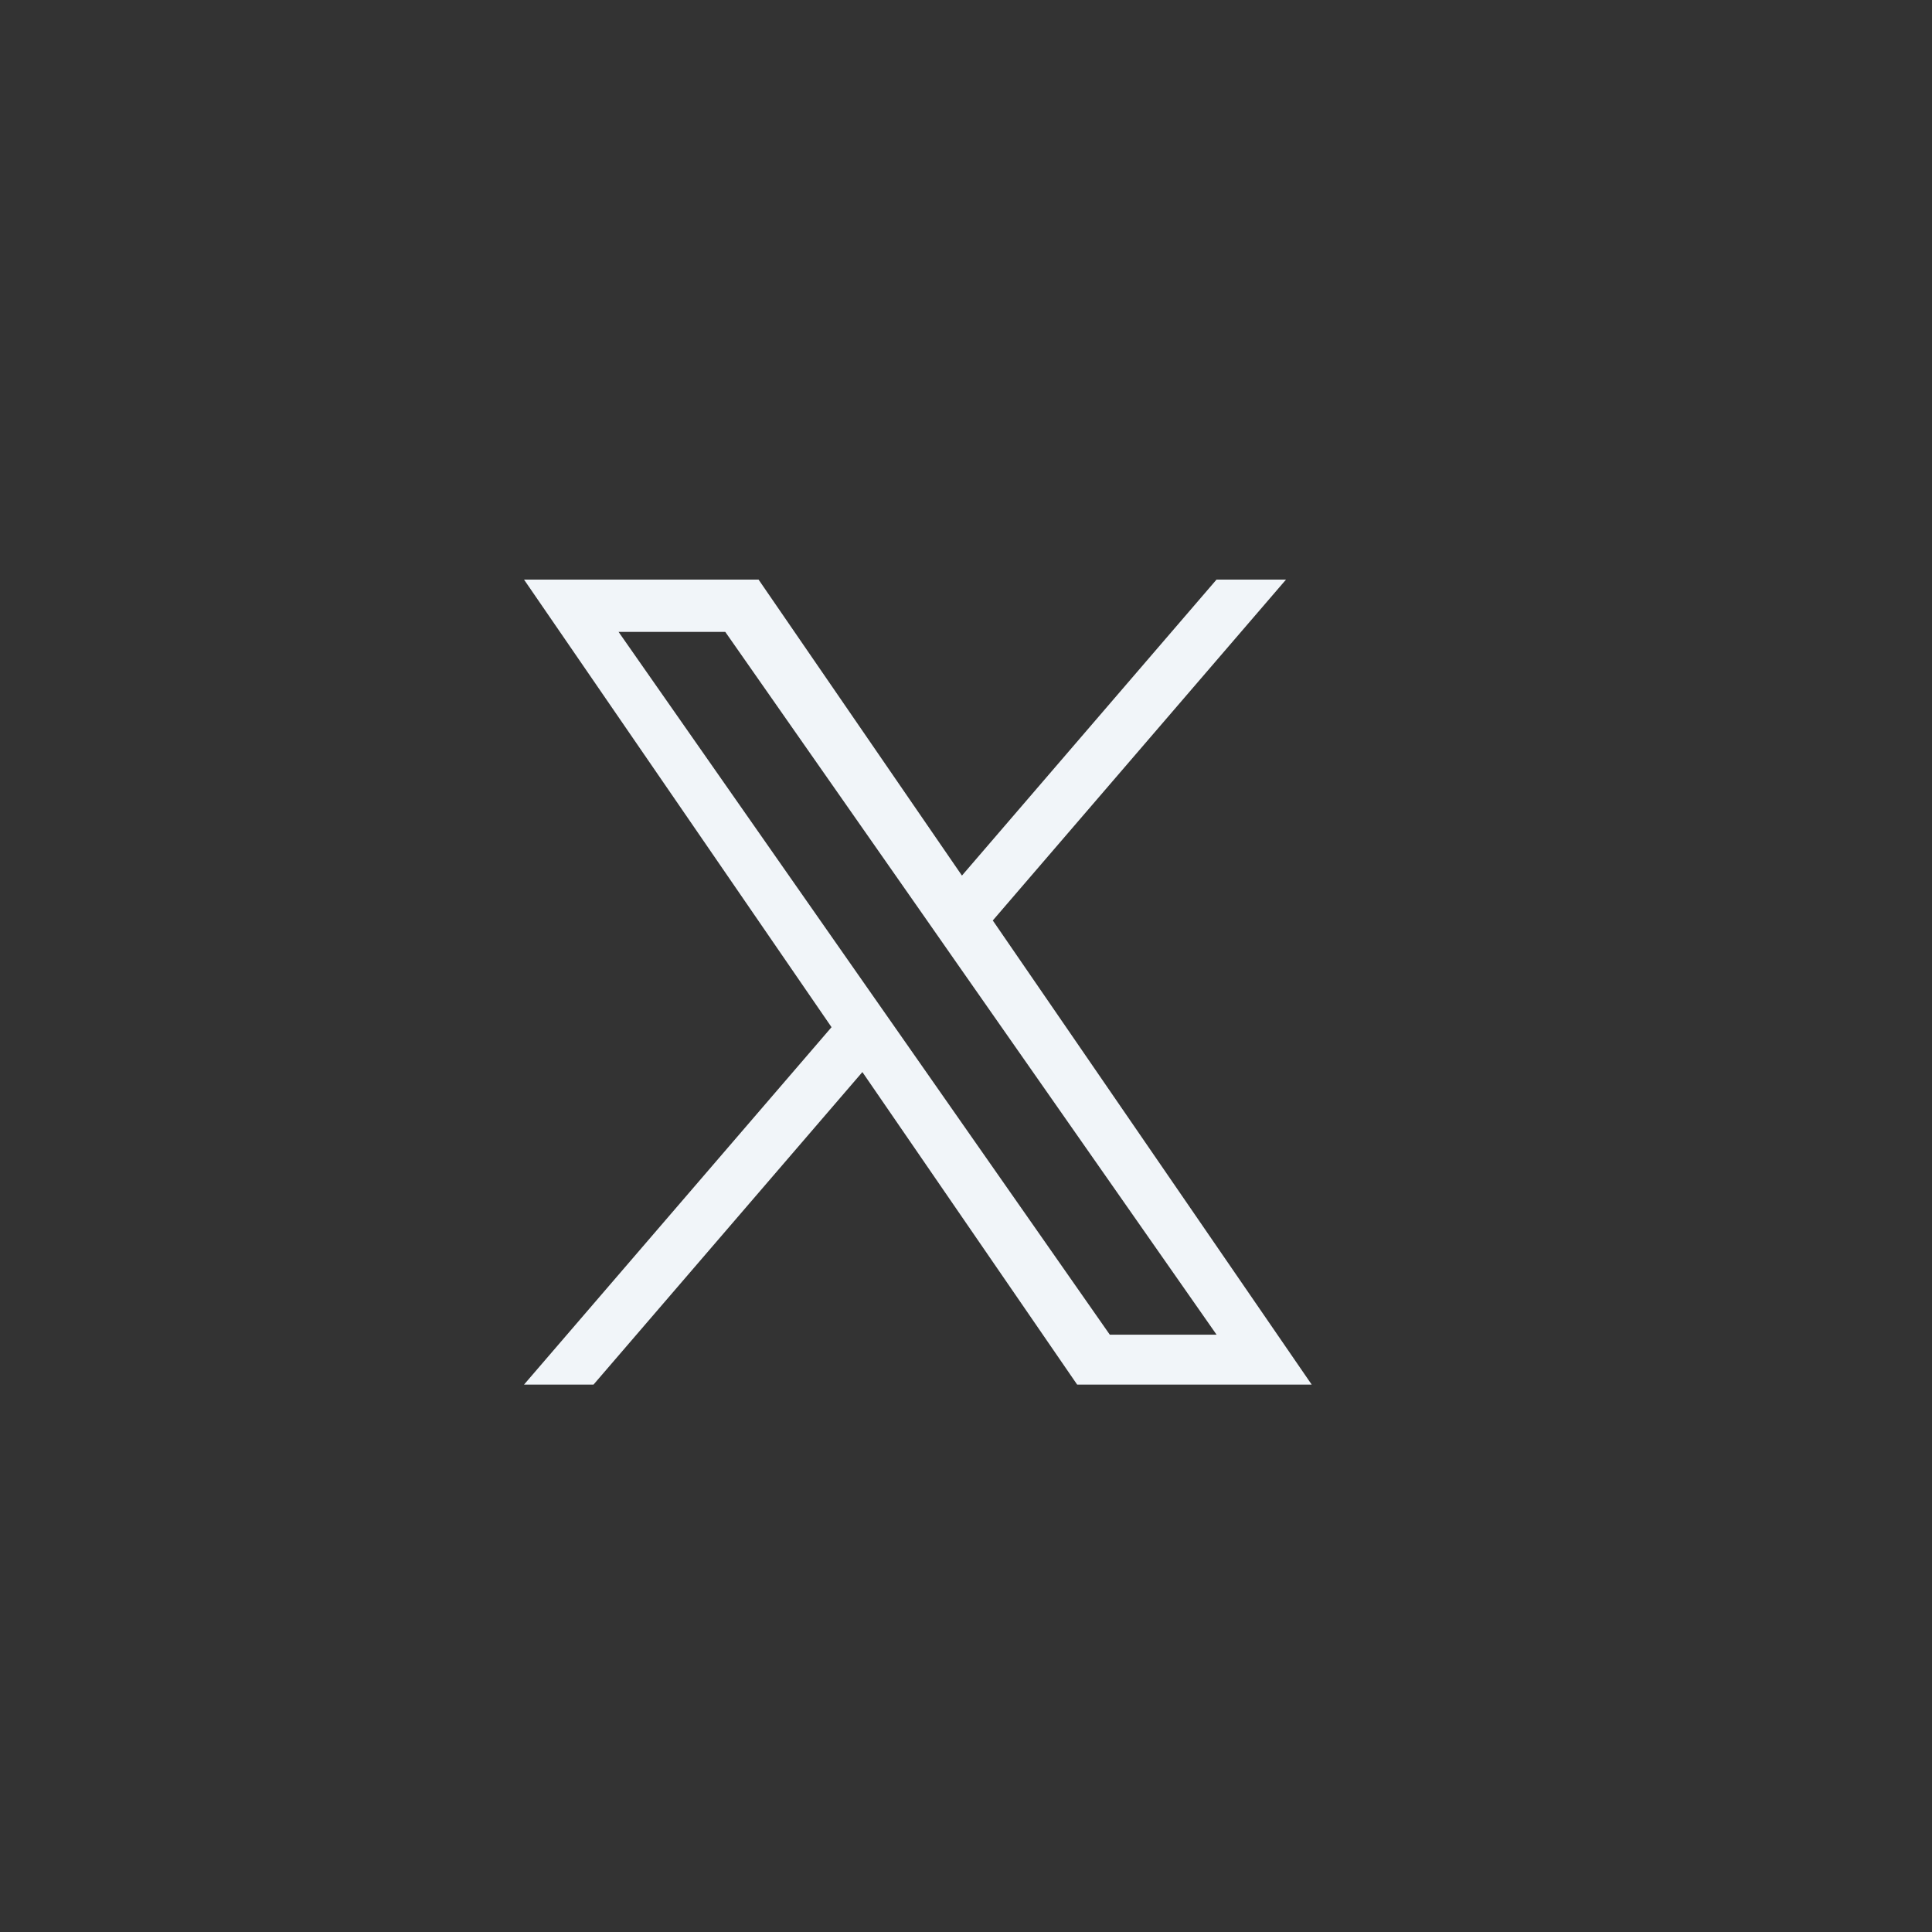 <svg width="30" height="30" viewBox="0 0 30 30" fill="none" xmlns="http://www.w3.org/2000/svg">
<rect x="0" y="0" width="30" height="30" fill="#333333" stroke="none"/>
<g clip-path="url(#clip0_6_30)">
<path d="M15.416 14.293L19.969 9L18.89 9L14.937 13.596L11.779 9L8.137 9L12.912 15.95L8.137 21.5L9.216 21.5L13.391 16.647L16.726 21.5L20.368 21.5L15.416 14.293L15.416 14.293ZM13.938 16.011L13.454 15.319L9.605 9.812L11.262 9.812L14.369 14.256L14.852 14.948L18.891 20.725L17.233 20.725L13.938 16.011L13.938 16.011Z" fill="#F1F5F9"/>
</g>
<defs>
<clipPath id="clip0_6_30">
<rect width="12.5" height="12.5" fill="white" transform="translate(8 9)"/>
</clipPath>
</defs>
</svg>
